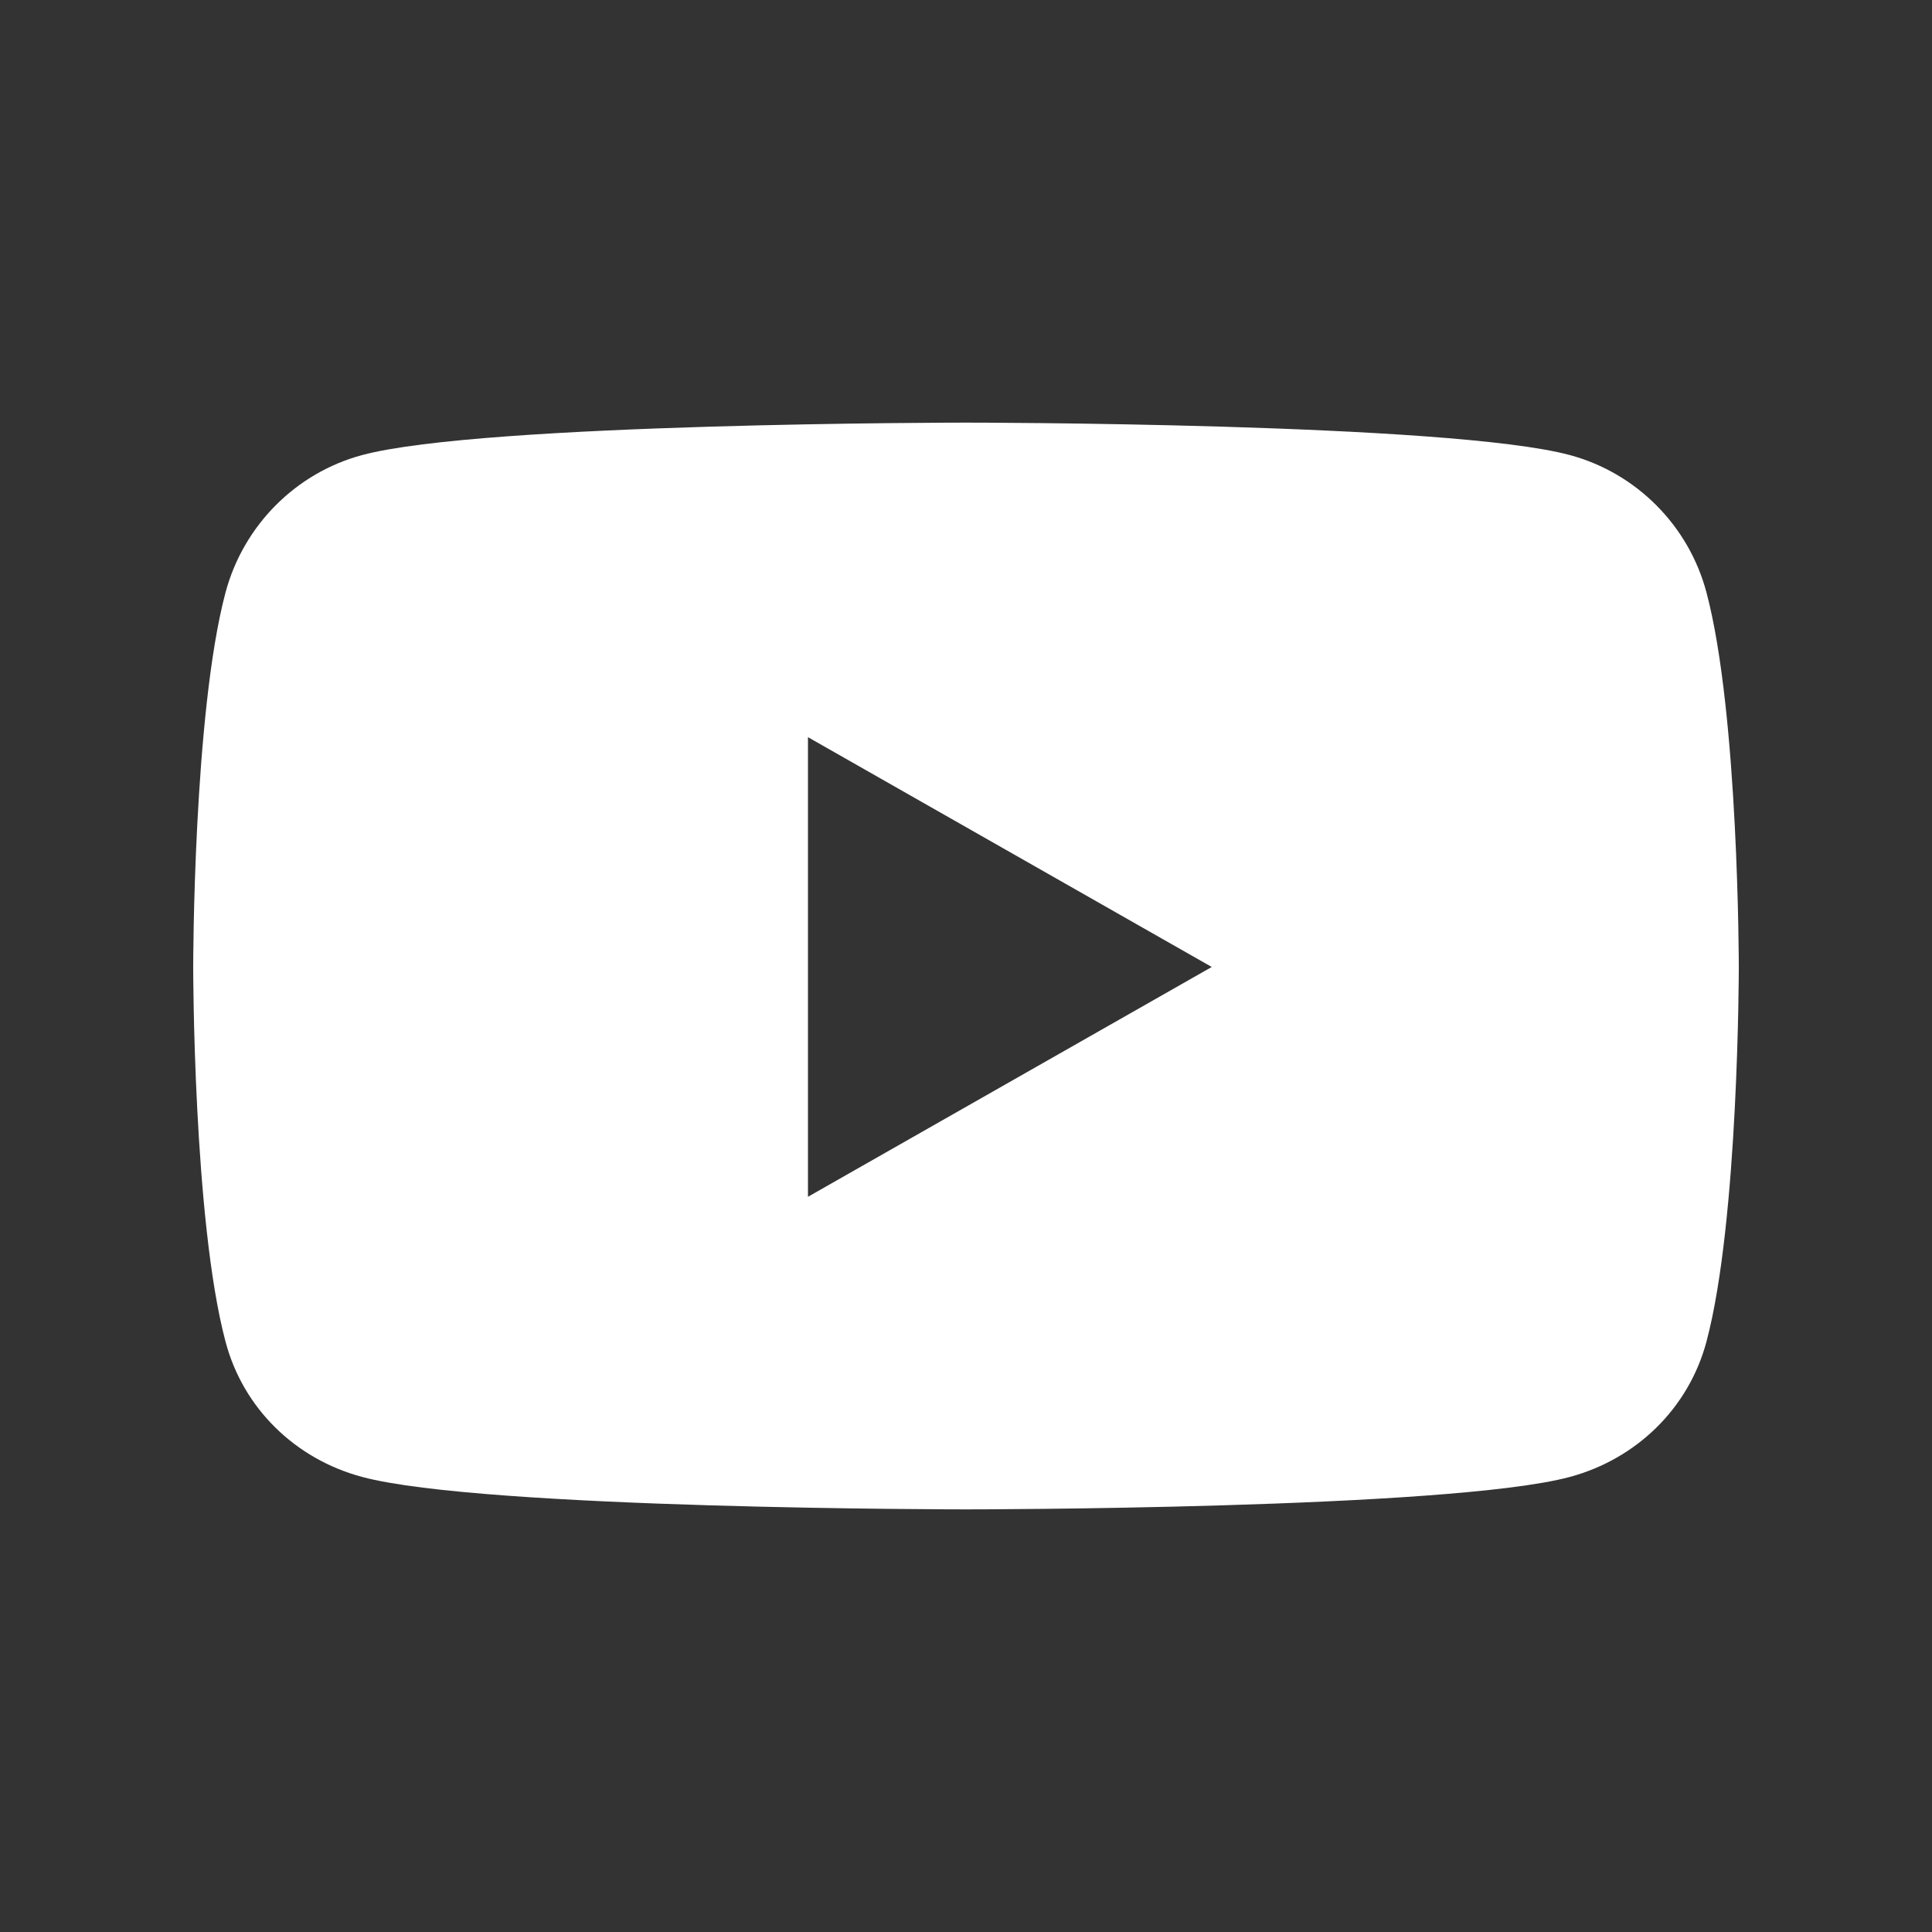 <?xml version="1.0" encoding="UTF-8"?> <svg xmlns="http://www.w3.org/2000/svg" id="Layer_1" data-name="Layer 1" viewBox="0 0 128 128"><rect x="0" y="0" width="128" height="128" fill="#333333" stroke="none"/><defs><style> .cls-1 { fill: #fff; stroke-width: 0px; } </style></defs><path class="cls-1" d="M115.2,64.07s0,16.77-2.14,24.81c-1.18,4.43-4.65,7.78-9.05,8.97-7.99,2.15-40.01,2.15-40.01,2.15,0,0-32.02,0-40.01-2.15-4.41-1.18-7.88-4.53-9.05-8.97-2.14-8.04-2.14-24.81-2.14-24.81,0,0,0-16.77,2.14-24.81,1.18-4.43,4.65-7.93,9.05-9.11,7.99-2.15,40.01-2.15,40.01-2.15,0,0,32.02,0,40.01,2.15,4.41,1.19,7.88,4.68,9.05,9.11,2.14,8.04,2.14,24.81,2.14,24.81ZM80.29,64.07l-26.76-15.23v30.45l26.76-15.23Z"></path></svg> 